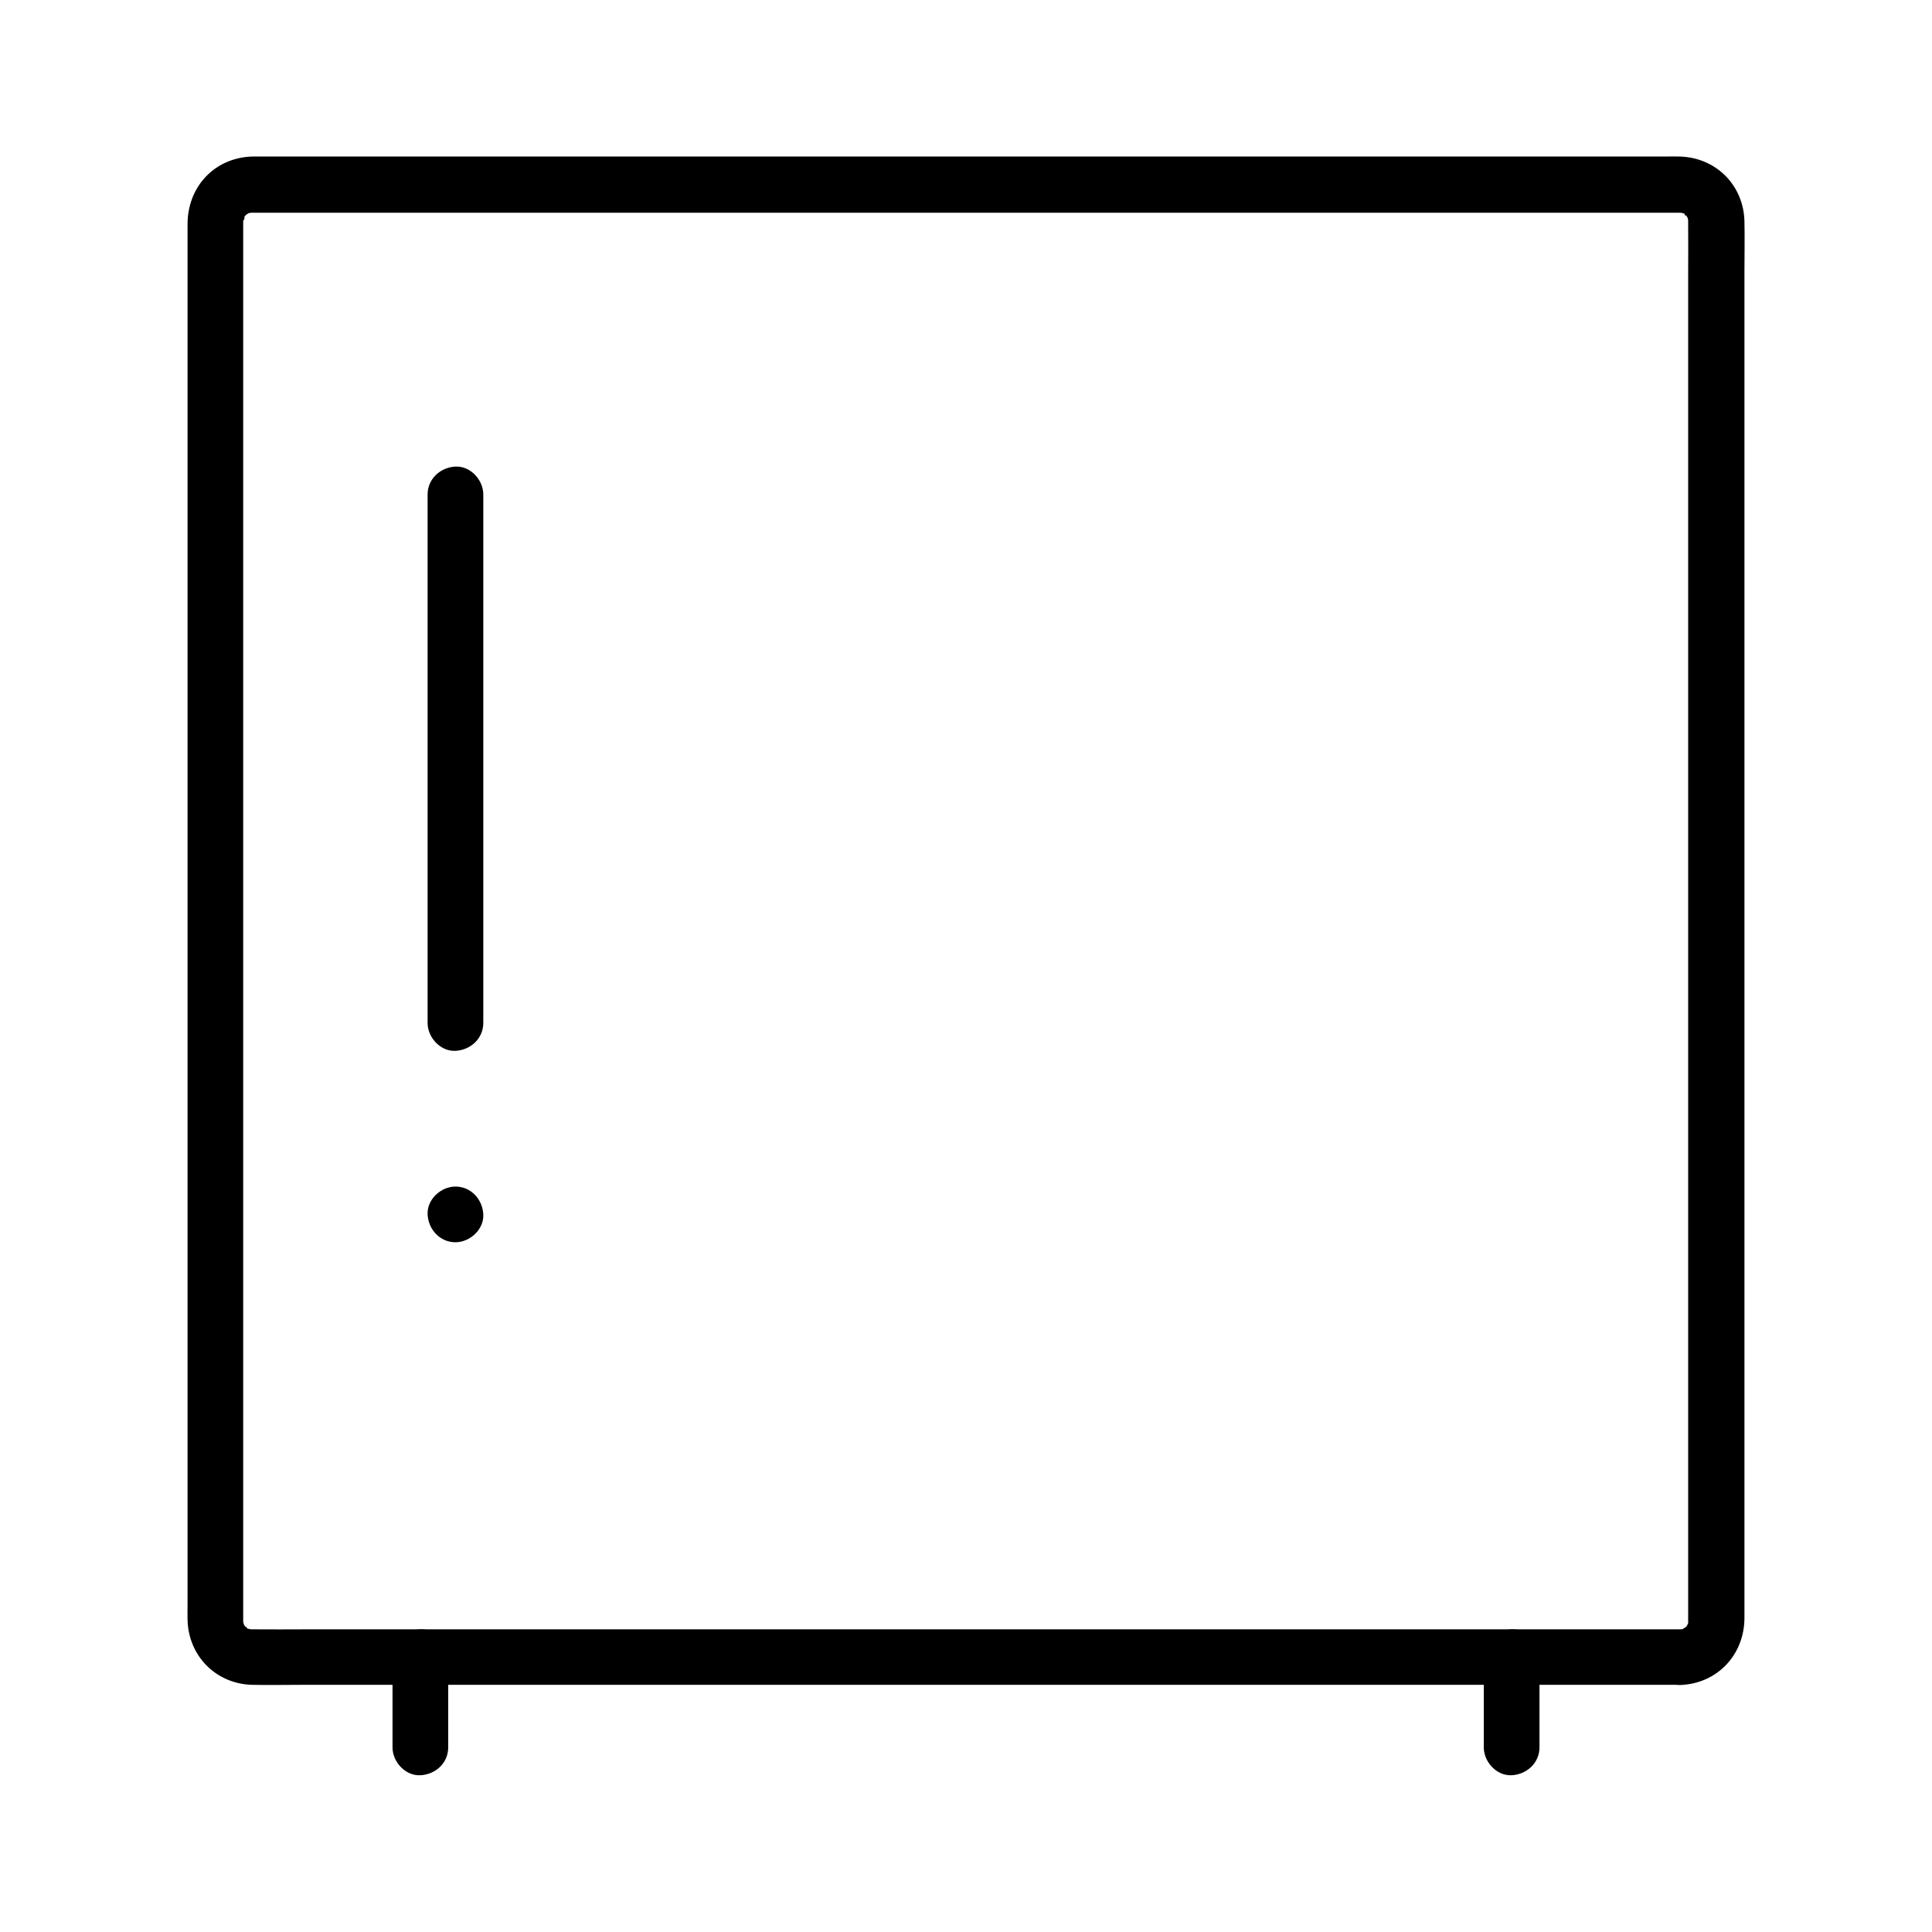 <?xml version="1.0" encoding="UTF-8"?>
<!-- Uploaded to: SVG Find, www.svgrepo.com, Generator: SVG Find Mixer Tools -->
<svg fill="#000000" width="800px" height="800px" version="1.1" viewBox="144 144 512 512" xmlns="http://www.w3.org/2000/svg">
 <g>
  <path d="m589.27 575.79h-10.234-27.699-41.133-49.938-54.859-55.004-51.414-43.051-30.801c-4.676 0-9.348 0.051-14.023 0h-0.344-0.051c-0.688 0-0.789-0.098-0.051 0.051-0.441-0.098-0.836-0.195-1.277-0.344 0.984 0.344 0.098 0.195 0-0.098-0.195-0.789-1.133 0.148-0.051 0-0.246 0.051-0.59-0.934-0.297-0.195 0.344 0.836-0.887-1.871-0.297-0.297-0.195-0.492-0.395-1.871-0.297-0.641 0 0.195-0.051-0.492 0-0.688v-0.246-4.281-22.535-37.59-48.07-53.824-55.598-52.398-45.215-33.113-16.875-1.133-0.051-0.688c-0.098 1.574 0.836-1.379 0.098-0.051 0.148-0.297 0.297-0.59 0.492-0.836 0.738-0.887-0.738 0.789 0.051 0 0.59-0.59-0.148 0.051-0.246 0.098 0.246-0.195 0.543-0.344 0.836-0.543 0.887-0.59-1.031 0.246 0-0.051 0.297-0.098 0.641-0.195 0.934-0.246-0.344 0.098-1.379 0.051 0.051 0.051h2.805 19.875 35.078 46.297 53.137 55.352 53.777 47.477 37.293 22.535 4.477 0.297 0.395c1.133 0-1.031-0.297 0.051 0 0.297 0.098 0.641 0.148 0.934 0.297-0.934-0.344-0.098-0.297 0 0.098 0.195 0.836 0.836-0.098 0.051 0 0.098 0 1.082 1.23 0.098-0.051 0.195 0.246 0.344 0.543 0.543 0.836 0.441 0.641 0-0.148-0.051-0.297 0.148 0.395 0.246 0.836 0.344 1.277-0.195-0.738-0.051-0.641-0.051 0.098v0.297c0.051 4.574 0 9.152 0 13.777v30.945 43.395 51.758 55.152 54.613 49.152 39.605 25.34 5.758 1.133 0.098 0.688c0.098-1.523 0.098-0.148-0.098 0 0 0-0.492 1.133-0.098 0.344 0.395-0.836-0.246 0.395-0.395 0.543-0.543 0.641 0.195-0.098 0.148-0.246 0 0.098-0.934 0.738-0.195 0.297 0.789-0.492-1.871 0.887-0.297 0.297-0.395 0.148-0.836 0.246-1.277 0.344 0.449-0.188 1.629-0.238 0.105-0.141-3.836 0.148-7.578 3.297-7.379 7.379 0.195 3.887 3.246 7.527 7.379 7.379 9.789-0.344 16.973-7.969 17.023-17.711v-5.363-24.648-39.41-49.543-54.809-55.941-52.203-43.887-30.945c0-4.43 0.098-8.906 0-13.383-0.195-9.594-7.527-16.973-17.172-17.219-1.277-0.051-2.559 0-3.887 0h-21.895-37.098-47.625-54.168-56.09-53.578-46.691-35.324-19.582c-1.277 0-2.559-0.051-3.836 0.098-9.297 1.031-15.598 8.461-15.645 17.711v15.941 32.719 45.215 52.938 56.09 54.562 48.461 37.738 22.336c0 1.328-0.051 2.707 0 4.035 0.246 9.594 7.625 16.973 17.172 17.172 4.328 0.098 8.609 0 12.941 0h30.258 43.199 51.66 55.742 55.352 50.578 41.18 27.75 9.742c3.836 0 7.578-3.394 7.379-7.379-0.207-3.984-3.254-7.332-7.387-7.332z"/>
  <path d="m262.78 607.08v-23.91c0-3.836-3.394-7.578-7.379-7.379-3.984 0.195-7.379 3.246-7.379 7.379v23.91c0 3.836 3.394 7.578 7.379 7.379 4.031-0.195 7.379-3.246 7.379-7.379z"/>
  <path d="m537.22 583.17v23.91c0 3.836 3.394 7.578 7.379 7.379 3.984-0.195 7.379-3.246 7.379-7.379v-23.91c0-3.836-3.394-7.578-7.379-7.379-4.035 0.145-7.379 3.195-7.379 7.379z"/>
  <path d="m257.32 275.03v47.332 75.422 17.32c0 3.836 3.394 7.578 7.379 7.379 3.984-0.195 7.379-3.246 7.379-7.379v-47.332-75.422-17.32c0-3.836-3.394-7.578-7.379-7.379-3.984 0.195-7.379 3.246-7.379 7.379z"/>
  <path d="m264.7 473.21c3.836 0 7.578-3.394 7.379-7.379-0.195-3.984-3.246-7.379-7.379-7.379-3.836 0-7.578 3.394-7.379 7.379 0.195 3.984 3.246 7.379 7.379 7.379z"/>
 </g>
</svg>